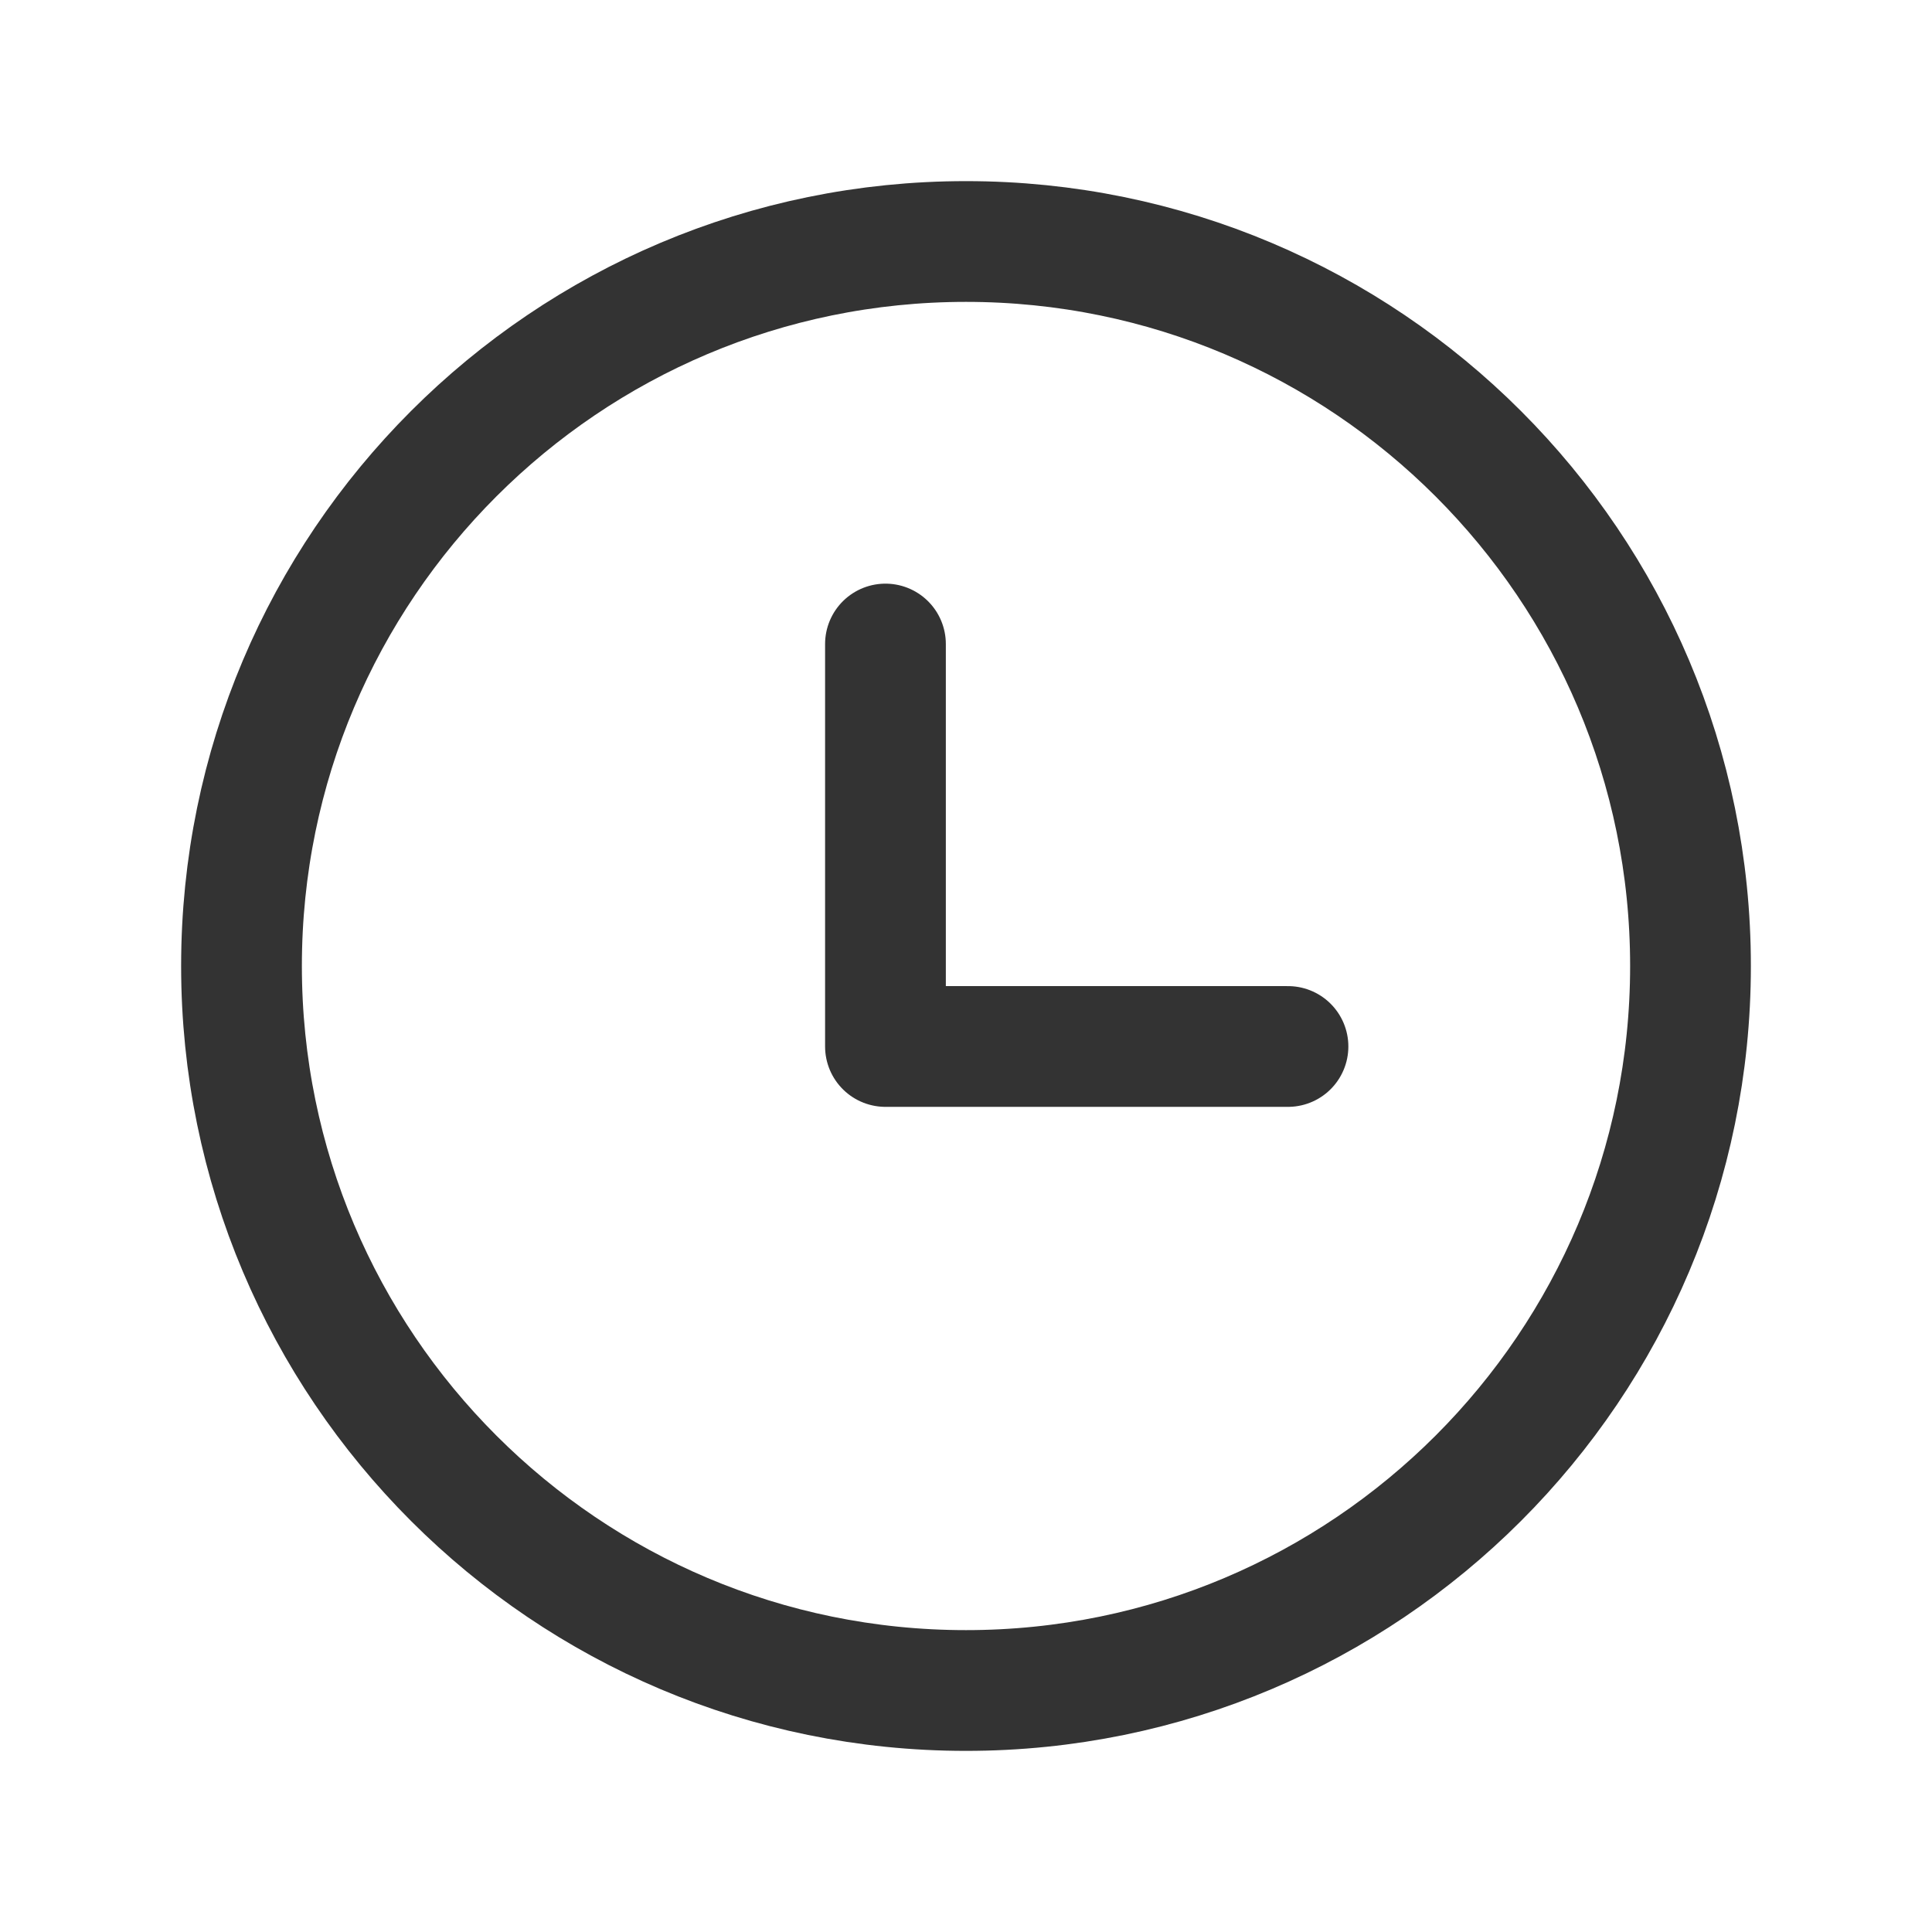 <svg width="32" height="32" viewBox="0 0 32 32" fill="none" xmlns="http://www.w3.org/2000/svg">
<path d="M16 28C22.627 28 28 22.627 28 16C28 9.373 22.627 4 16 4C9.373 4 4 9.373 4 16C4 22.627 9.373 28 16 28Z" stroke="#333333" stroke-width="2" stroke-linecap="round" stroke-linejoin="round"/>
<path d="M14.666 10.667V17.333H21.333" stroke="#333333" stroke-width="2" stroke-linecap="round" stroke-linejoin="round"/>
</svg>

